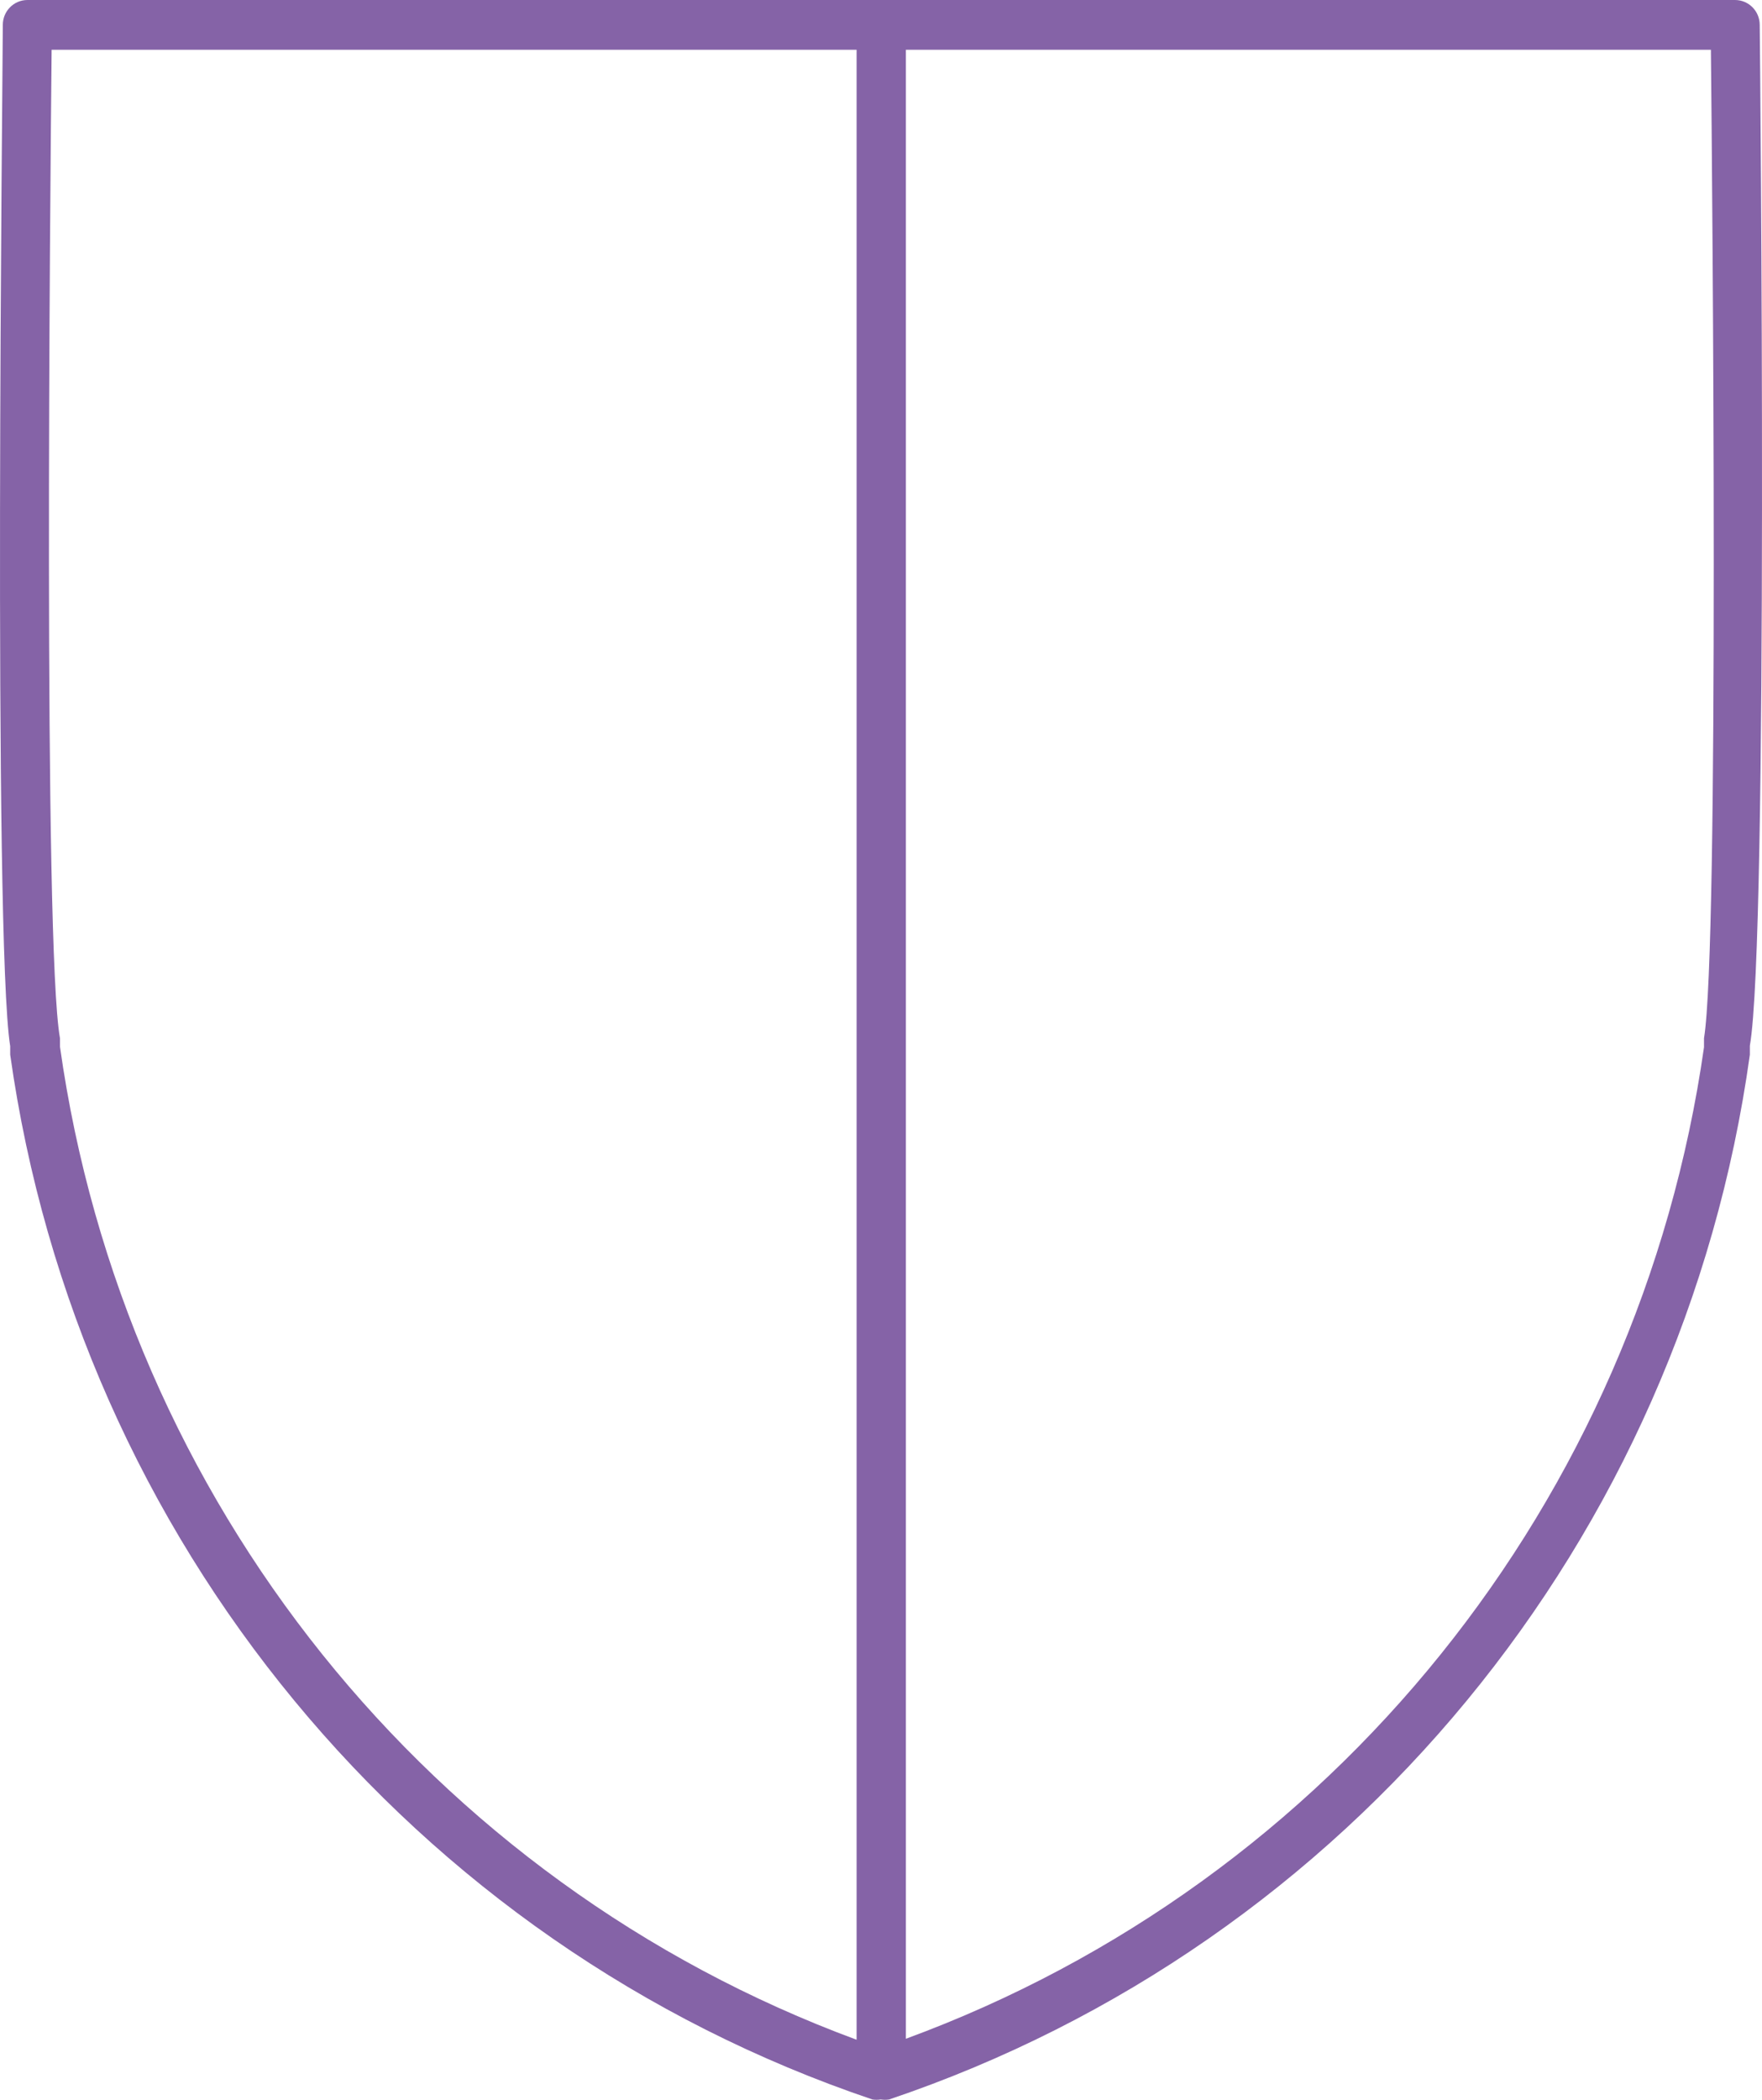<?xml version="1.0" encoding="UTF-8"?>
<svg width="47px" height="56px" viewBox="0 0 47 56" version="1.1" xmlns="http://www.w3.org/2000/svg" xmlns:xlink="http://www.w3.org/1999/xlink">
    <title>Group</title>
    <g id="💻-Webdesign" stroke="none" stroke-width="1" fill="none" fill-rule="evenodd">
        <g id="Home" transform="translate(-855, -2497)" fill="#8563A7" fill-rule="nonzero">
            <g id="Group" transform="translate(855, 2497)">
                <path d="M46.939,0.663 C46.939,0.297 46.645,0 46.281,0 L0.732,0 C0.369,0 0.075,0.297 0.075,0.663 C0.075,1.658 -0.188,25.05 0.272,27.902 L0.272,28.128 C2.092,41.06 10.995,51.845 23.27,55.991 C23.344,56.003 23.42,56.003 23.494,55.991 L23.494,55.991 C23.568,56.003 23.643,56.003 23.717,55.991 C35.988,51.849 44.88,41.058 46.676,28.128 L46.676,27.889 C47.176,25.05 46.952,1.658 46.939,0.663 Z M1.6,27.916 L1.6,27.69 C1.153,25.209 1.337,5.228 1.377,1.327 L22.849,1.327 L22.849,54.398 C11.471,50.197 3.305,40.02 1.6,27.916 L1.6,27.916 Z M45.453,27.69 L45.453,27.929 C43.728,40.028 35.547,50.189 24.164,54.372 L24.164,1.327 L45.637,1.327 C45.677,5.228 45.861,25.209 45.453,27.69 Z" id="Shape"></path>
            </g>
        </g>
    </g>
</svg>